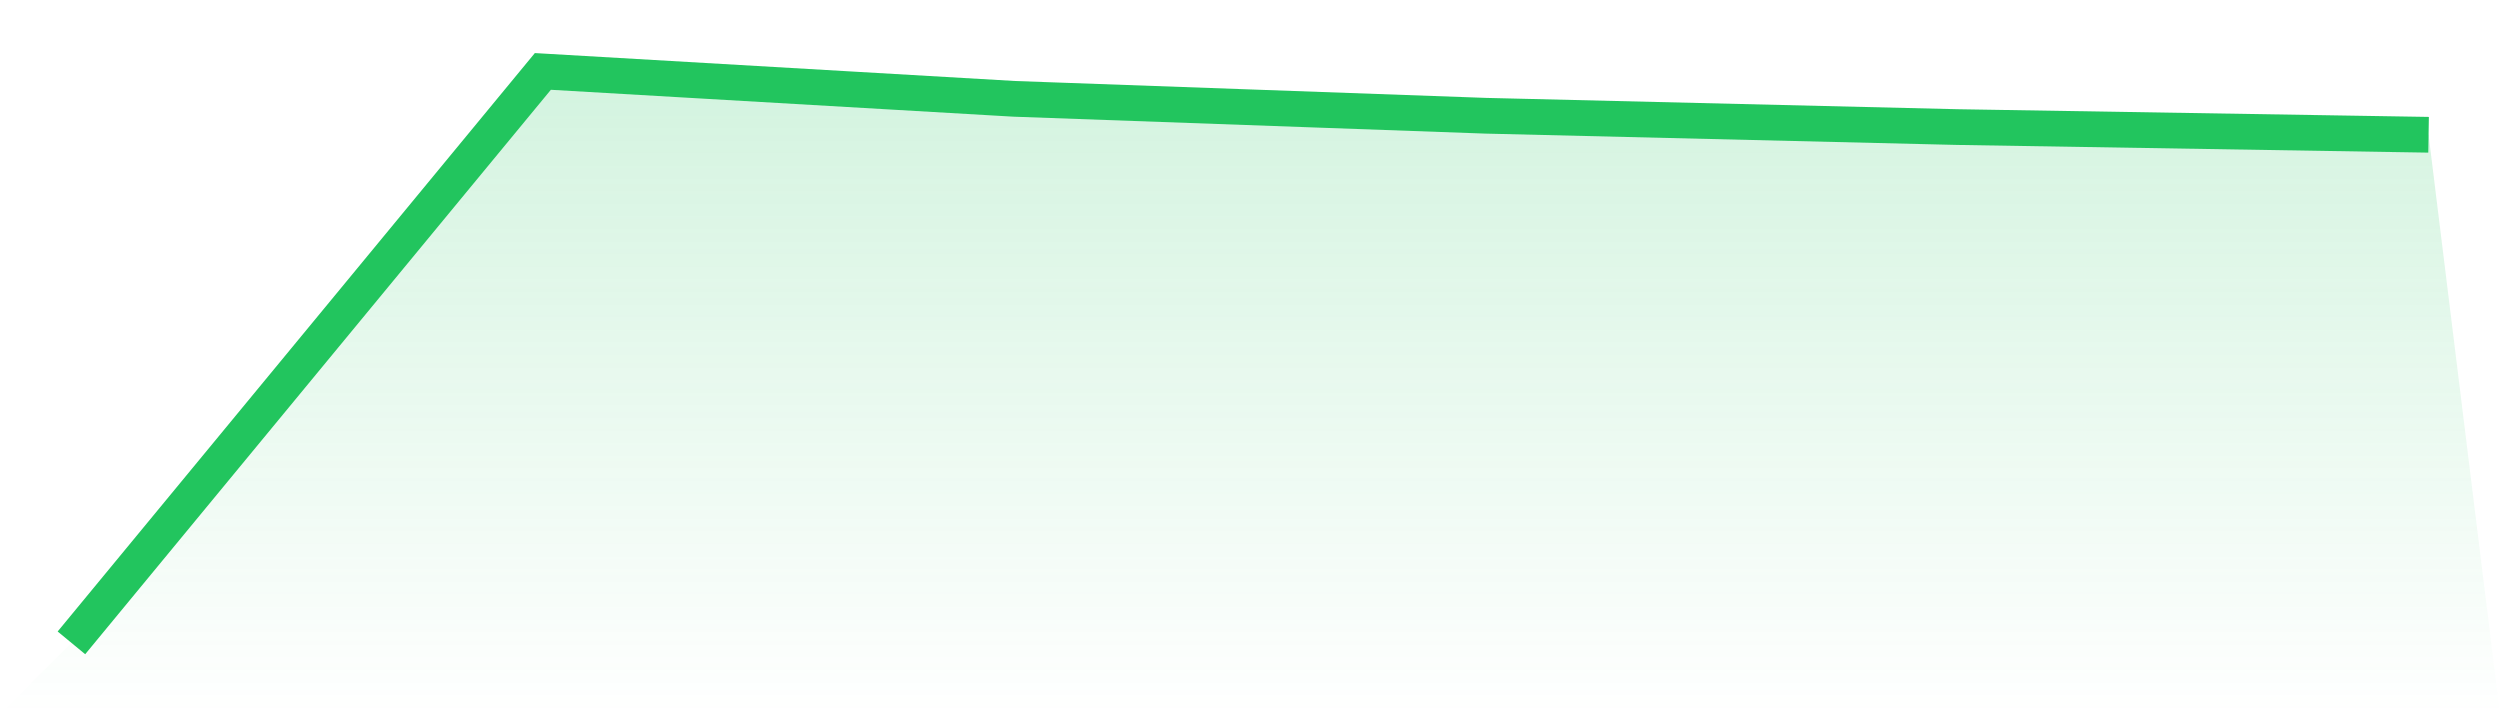 <svg viewBox="0 0 140 40" xmlns="http://www.w3.org/2000/svg">
<defs>
<linearGradient id="gradient" x1="0" x2="0" y1="0" y2="1">
<stop offset="0%" stop-color="#22c55e" stop-opacity="0.2"/>
<stop offset="100%" stop-color="#22c55e" stop-opacity="0"/>
</linearGradient>
</defs>
<path d="M4,36 L4,36 L30.4,4 L56.8,5.535 L83.2,6.482 L109.6,7.116 L136,7.547 L140,40 L0,40 z" fill="url(#gradient)"/>
<path d="M4,36 L4,36 L30.4,4 L56.8,5.535 L83.2,6.482 L109.6,7.116 L136,7.547" fill="none" stroke="#22c55e" stroke-width="2"/>
</svg>